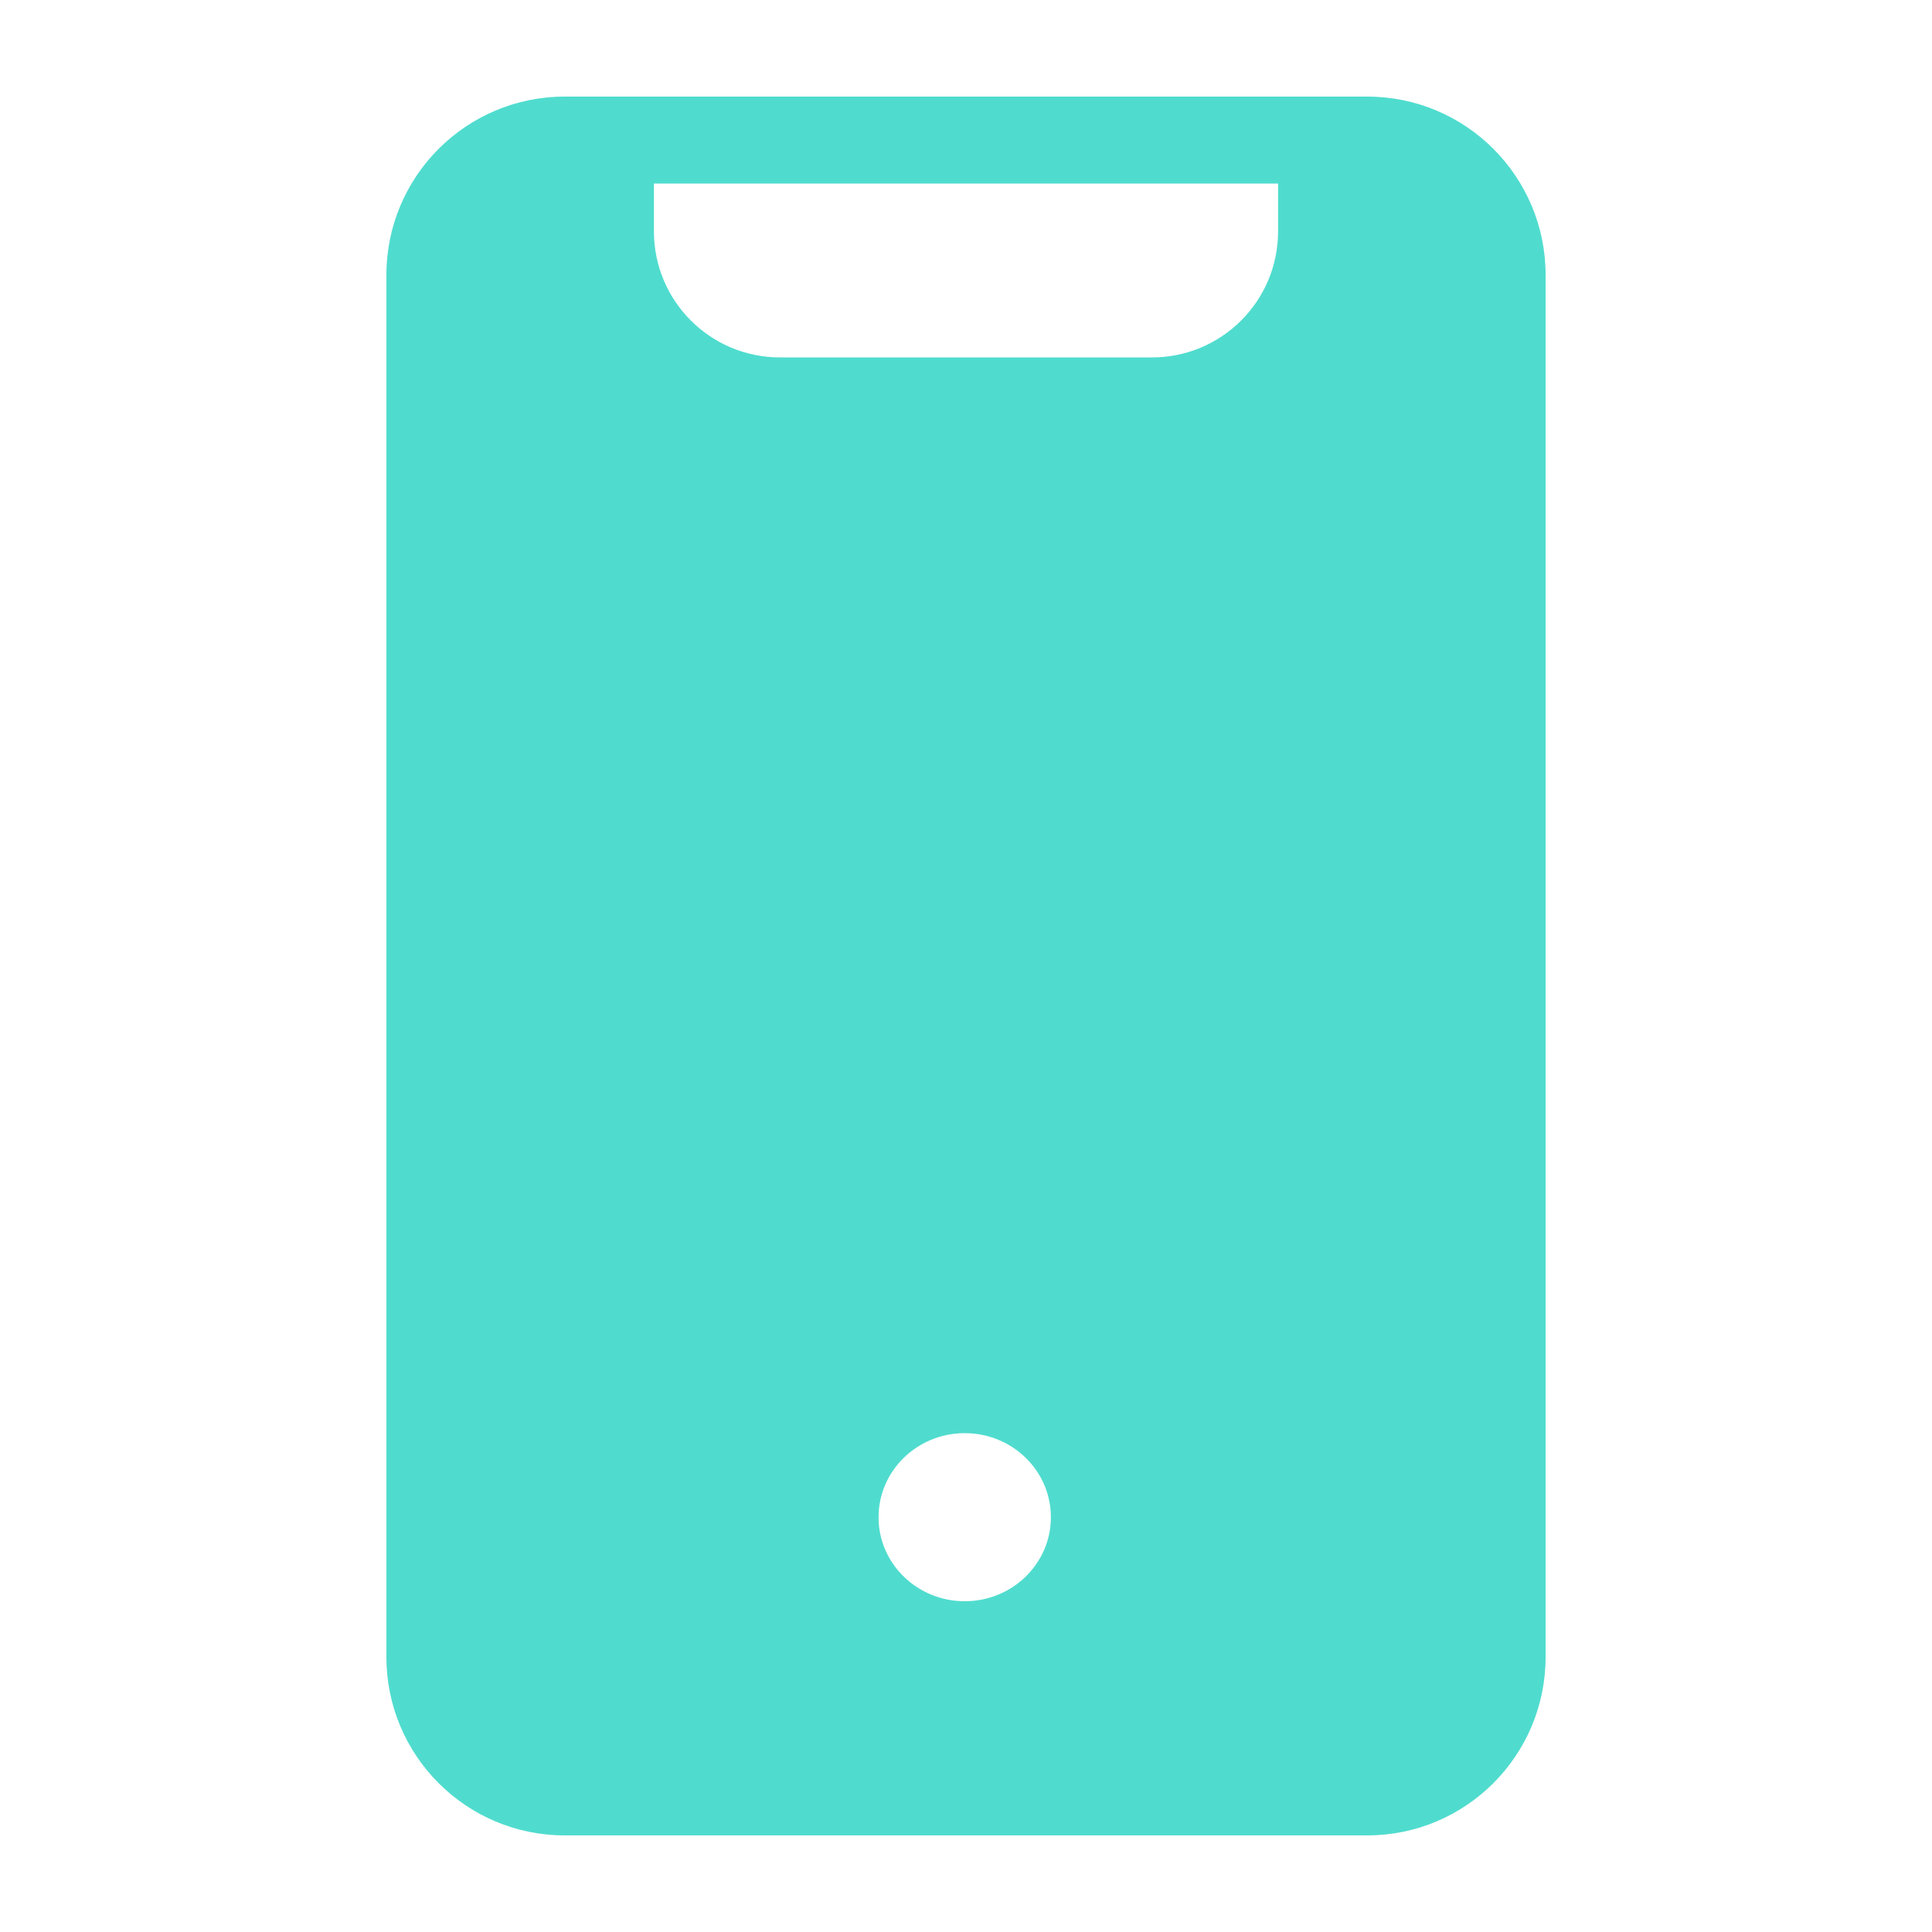 <?xml version="1.0" encoding="UTF-8"?>
<svg xmlns="http://www.w3.org/2000/svg" width="15" height="15" viewBox="0 0 15 15" fill="none">
  <path fill-rule="evenodd" clip-rule="evenodd" d="M3 2.135C3 1.37 3.62 0.75 4.385 0.75H10.615C11.38 0.75 12 1.37 12 2.135V12.865C12 13.63 11.38 14.25 10.615 14.25H4.385C3.62 14.25 3 13.63 3 12.865V2.135ZM7.49 12.432C7.86 12.432 8.159 12.14 8.159 11.78C8.159 11.419 7.86 11.127 7.49 11.127C7.121 11.127 6.821 11.419 6.821 11.78C6.821 12.14 7.121 12.432 7.49 12.432ZM9.923 1.425H5.077V1.796C5.077 2.337 5.515 2.775 6.056 2.775H8.944C9.485 2.775 9.923 2.337 9.923 1.796V1.425Z" fill="#4FDCCE"></path>
</svg>
